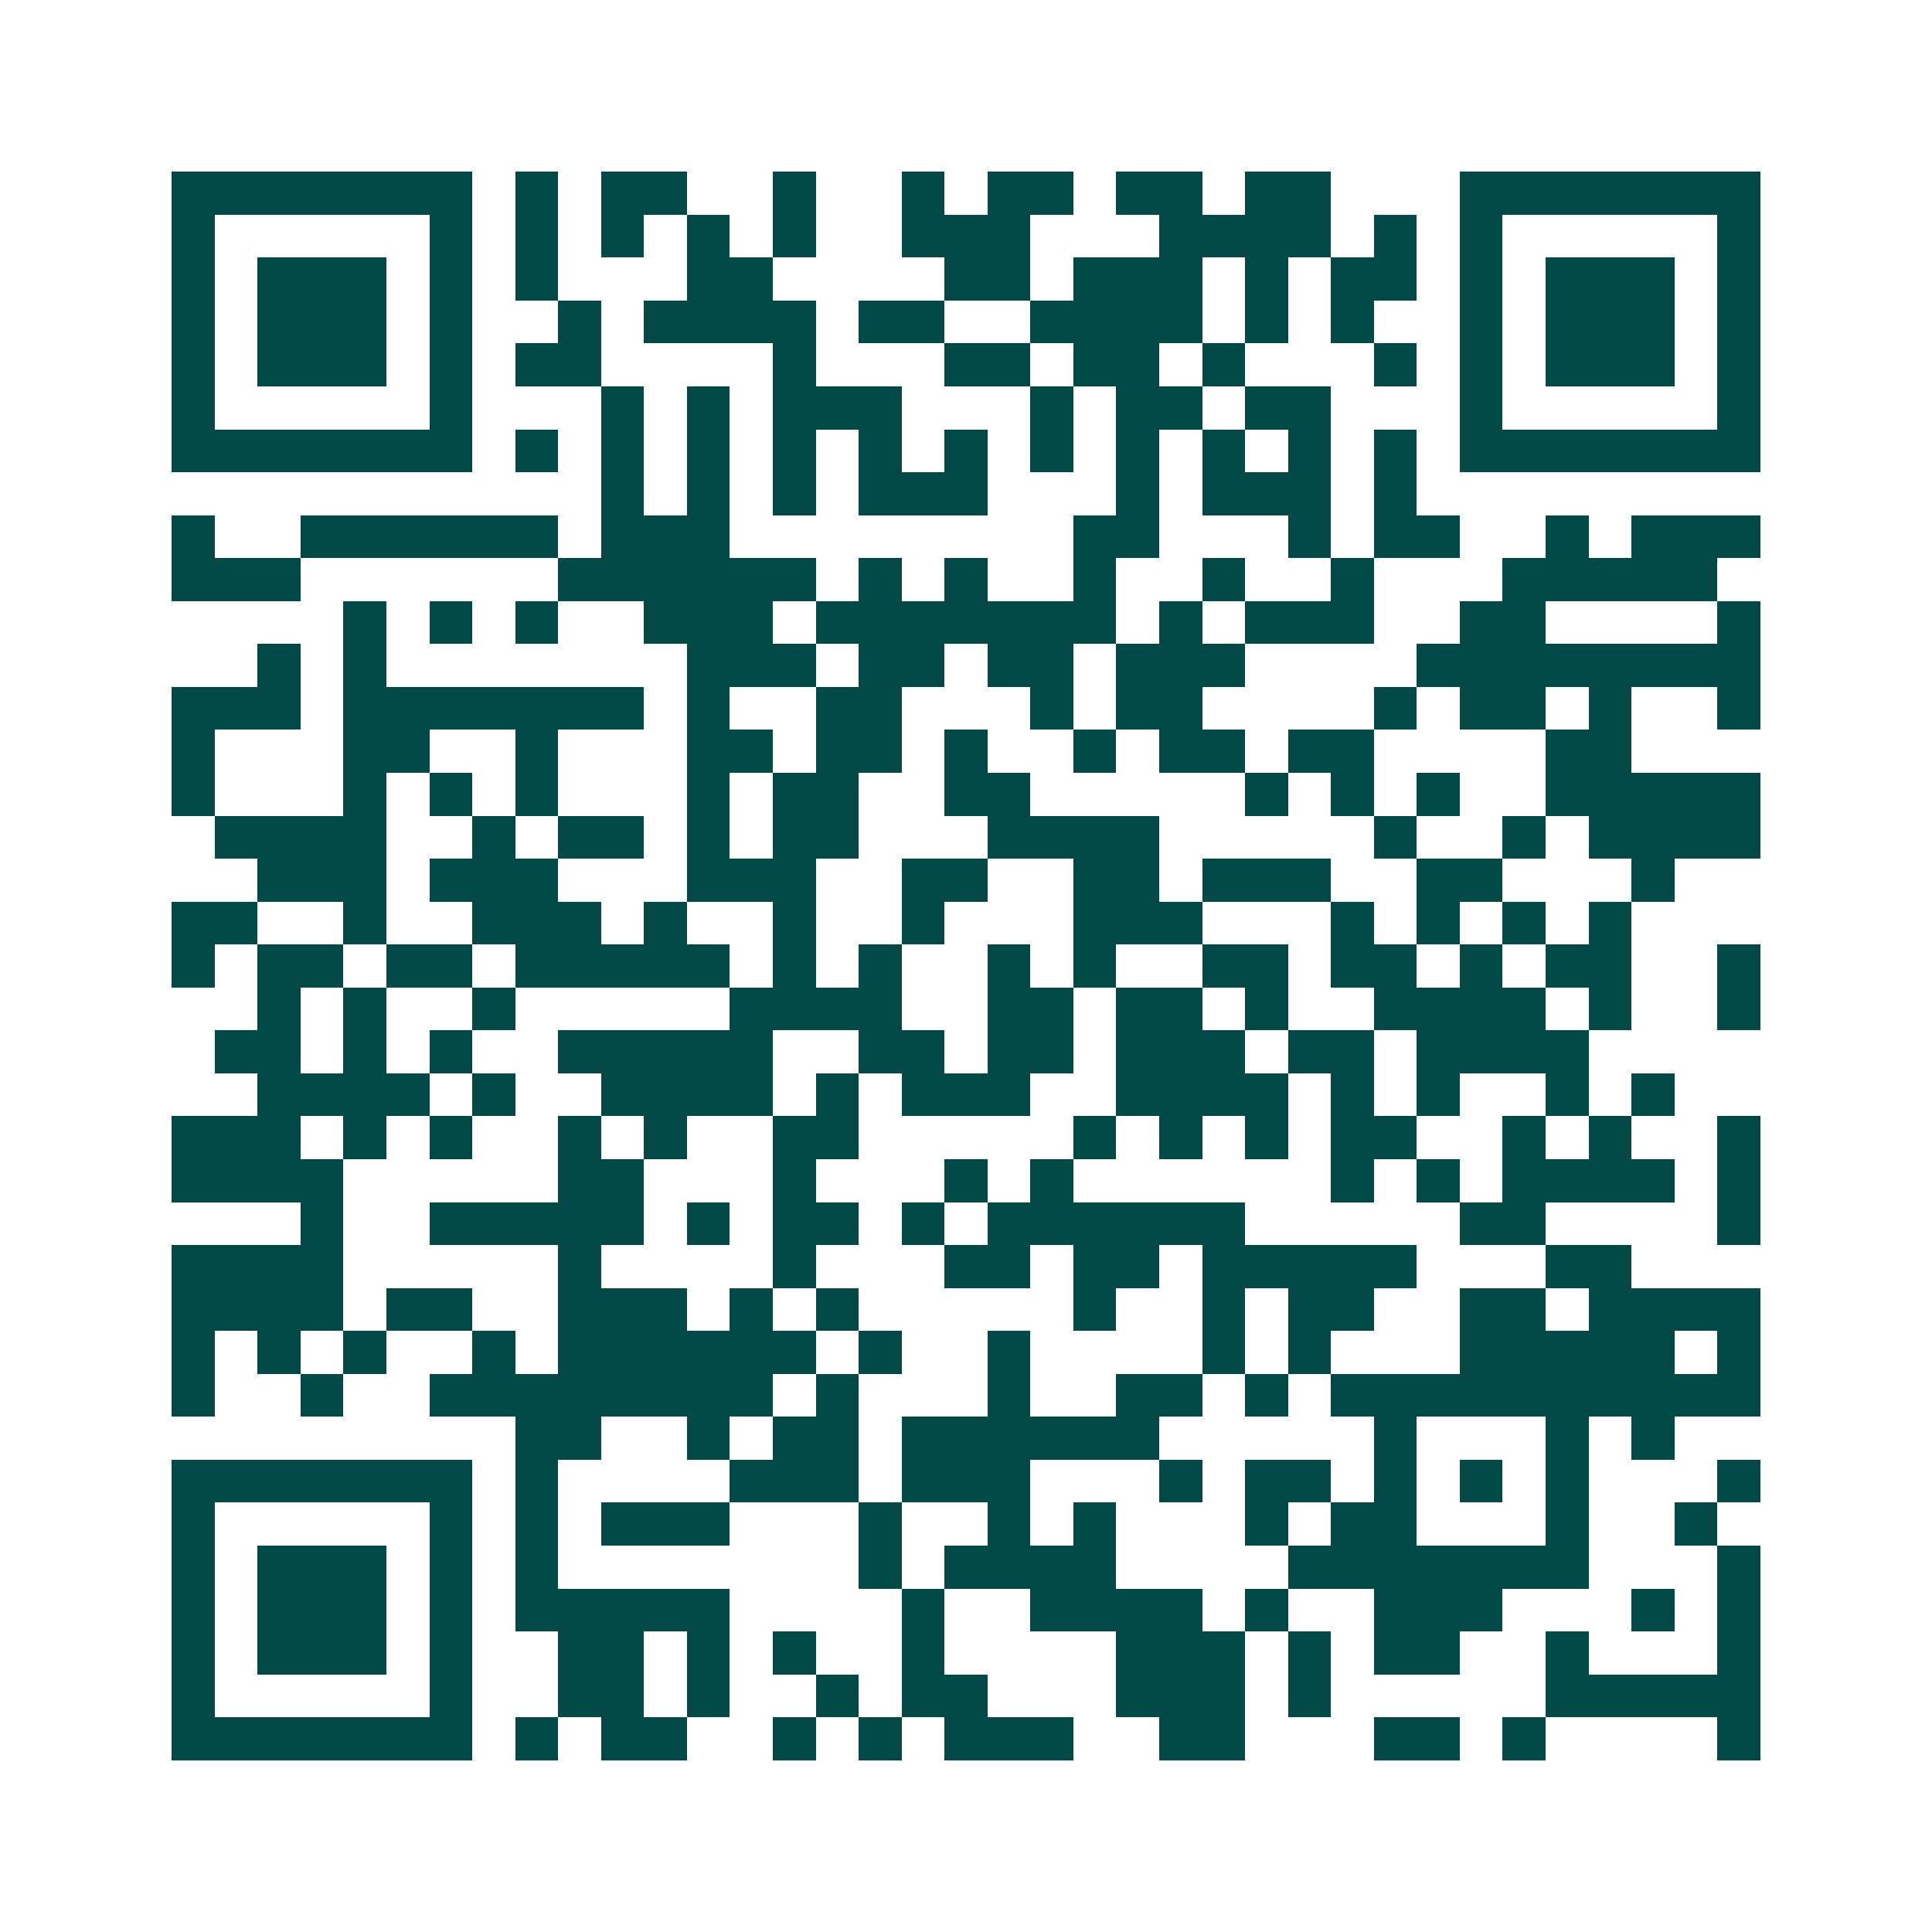 <svg xmlns="http://www.w3.org/2000/svg" width="200" height="200" viewBox="0 0 45 45" shape-rendering="crispEdges"><path fill="#ffffff" d="M0 0h45v45H0z"/><path stroke="#014847" d="M4 4.5h7m1 0h1m1 0h2m2 0h1m2 0h1m1 0h2m1 0h2m1 0h2m3 0h7M4 5.5h1m5 0h1m1 0h1m1 0h1m1 0h1m1 0h1m2 0h3m3 0h4m1 0h1m1 0h1m5 0h1M4 6.5h1m1 0h3m1 0h1m1 0h1m3 0h2m4 0h2m1 0h3m1 0h1m1 0h2m1 0h1m1 0h3m1 0h1M4 7.5h1m1 0h3m1 0h1m2 0h1m1 0h4m1 0h2m2 0h4m1 0h1m1 0h1m2 0h1m1 0h3m1 0h1M4 8.5h1m1 0h3m1 0h1m1 0h2m4 0h1m3 0h2m1 0h2m1 0h1m3 0h1m1 0h1m1 0h3m1 0h1M4 9.5h1m5 0h1m3 0h1m1 0h1m1 0h3m3 0h1m1 0h2m1 0h2m3 0h1m5 0h1M4 10.5h7m1 0h1m1 0h1m1 0h1m1 0h1m1 0h1m1 0h1m1 0h1m1 0h1m1 0h1m1 0h1m1 0h1m1 0h7M14 11.5h1m1 0h1m1 0h1m1 0h3m3 0h1m1 0h3m1 0h1M4 12.5h1m2 0h6m1 0h3m8 0h2m3 0h1m1 0h2m2 0h1m1 0h3M4 13.5h3m6 0h6m1 0h1m1 0h1m2 0h1m2 0h1m2 0h1m3 0h5M8 14.5h1m1 0h1m1 0h1m2 0h3m1 0h7m1 0h1m1 0h3m2 0h2m4 0h1M6 15.5h1m1 0h1m7 0h3m1 0h2m1 0h2m1 0h3m4 0h8M4 16.5h3m1 0h7m1 0h1m2 0h2m3 0h1m1 0h2m4 0h1m1 0h2m1 0h1m2 0h1M4 17.5h1m3 0h2m2 0h1m3 0h2m1 0h2m1 0h1m2 0h1m1 0h2m1 0h2m4 0h2M4 18.5h1m3 0h1m1 0h1m1 0h1m3 0h1m1 0h2m2 0h2m5 0h1m1 0h1m1 0h1m2 0h5M5 19.5h4m2 0h1m1 0h2m1 0h1m1 0h2m3 0h4m5 0h1m2 0h1m1 0h4M6 20.5h3m1 0h3m3 0h3m2 0h2m2 0h2m1 0h3m2 0h2m3 0h1M4 21.5h2m2 0h1m2 0h3m1 0h1m2 0h1m2 0h1m3 0h3m3 0h1m1 0h1m1 0h1m1 0h1M4 22.5h1m1 0h2m1 0h2m1 0h5m1 0h1m1 0h1m2 0h1m1 0h1m2 0h2m1 0h2m1 0h1m1 0h2m2 0h1M6 23.5h1m1 0h1m2 0h1m5 0h4m2 0h2m1 0h2m1 0h1m2 0h4m1 0h1m2 0h1M5 24.5h2m1 0h1m1 0h1m2 0h5m2 0h2m1 0h2m1 0h3m1 0h2m1 0h4M6 25.5h4m1 0h1m2 0h4m1 0h1m1 0h3m2 0h4m1 0h1m1 0h1m2 0h1m1 0h1M4 26.5h3m1 0h1m1 0h1m2 0h1m1 0h1m2 0h2m5 0h1m1 0h1m1 0h1m1 0h2m2 0h1m1 0h1m2 0h1M4 27.5h4m5 0h2m3 0h1m3 0h1m1 0h1m6 0h1m1 0h1m1 0h4m1 0h1M7 28.5h1m2 0h5m1 0h1m1 0h2m1 0h1m1 0h6m5 0h2m4 0h1M4 29.5h4m5 0h1m4 0h1m3 0h2m1 0h2m1 0h5m3 0h2M4 30.5h4m1 0h2m2 0h3m1 0h1m1 0h1m5 0h1m2 0h1m1 0h2m2 0h2m1 0h4M4 31.5h1m1 0h1m1 0h1m2 0h1m1 0h6m1 0h1m2 0h1m4 0h1m1 0h1m3 0h5m1 0h1M4 32.5h1m2 0h1m2 0h8m1 0h1m3 0h1m2 0h2m1 0h1m1 0h10M12 33.5h2m2 0h1m1 0h2m1 0h6m5 0h1m3 0h1m1 0h1M4 34.5h7m1 0h1m4 0h3m1 0h3m3 0h1m1 0h2m1 0h1m1 0h1m1 0h1m3 0h1M4 35.5h1m5 0h1m1 0h1m1 0h3m3 0h1m2 0h1m1 0h1m3 0h1m1 0h2m3 0h1m2 0h1M4 36.5h1m1 0h3m1 0h1m1 0h1m7 0h1m1 0h4m4 0h7m3 0h1M4 37.5h1m1 0h3m1 0h1m1 0h5m4 0h1m2 0h4m1 0h1m2 0h3m3 0h1m1 0h1M4 38.5h1m1 0h3m1 0h1m2 0h2m1 0h1m1 0h1m2 0h1m4 0h3m1 0h1m1 0h2m2 0h1m3 0h1M4 39.5h1m5 0h1m2 0h2m1 0h1m2 0h1m1 0h2m3 0h3m1 0h1m5 0h5M4 40.5h7m1 0h1m1 0h2m2 0h1m1 0h1m1 0h3m2 0h2m3 0h2m1 0h1m4 0h1"/></svg>
